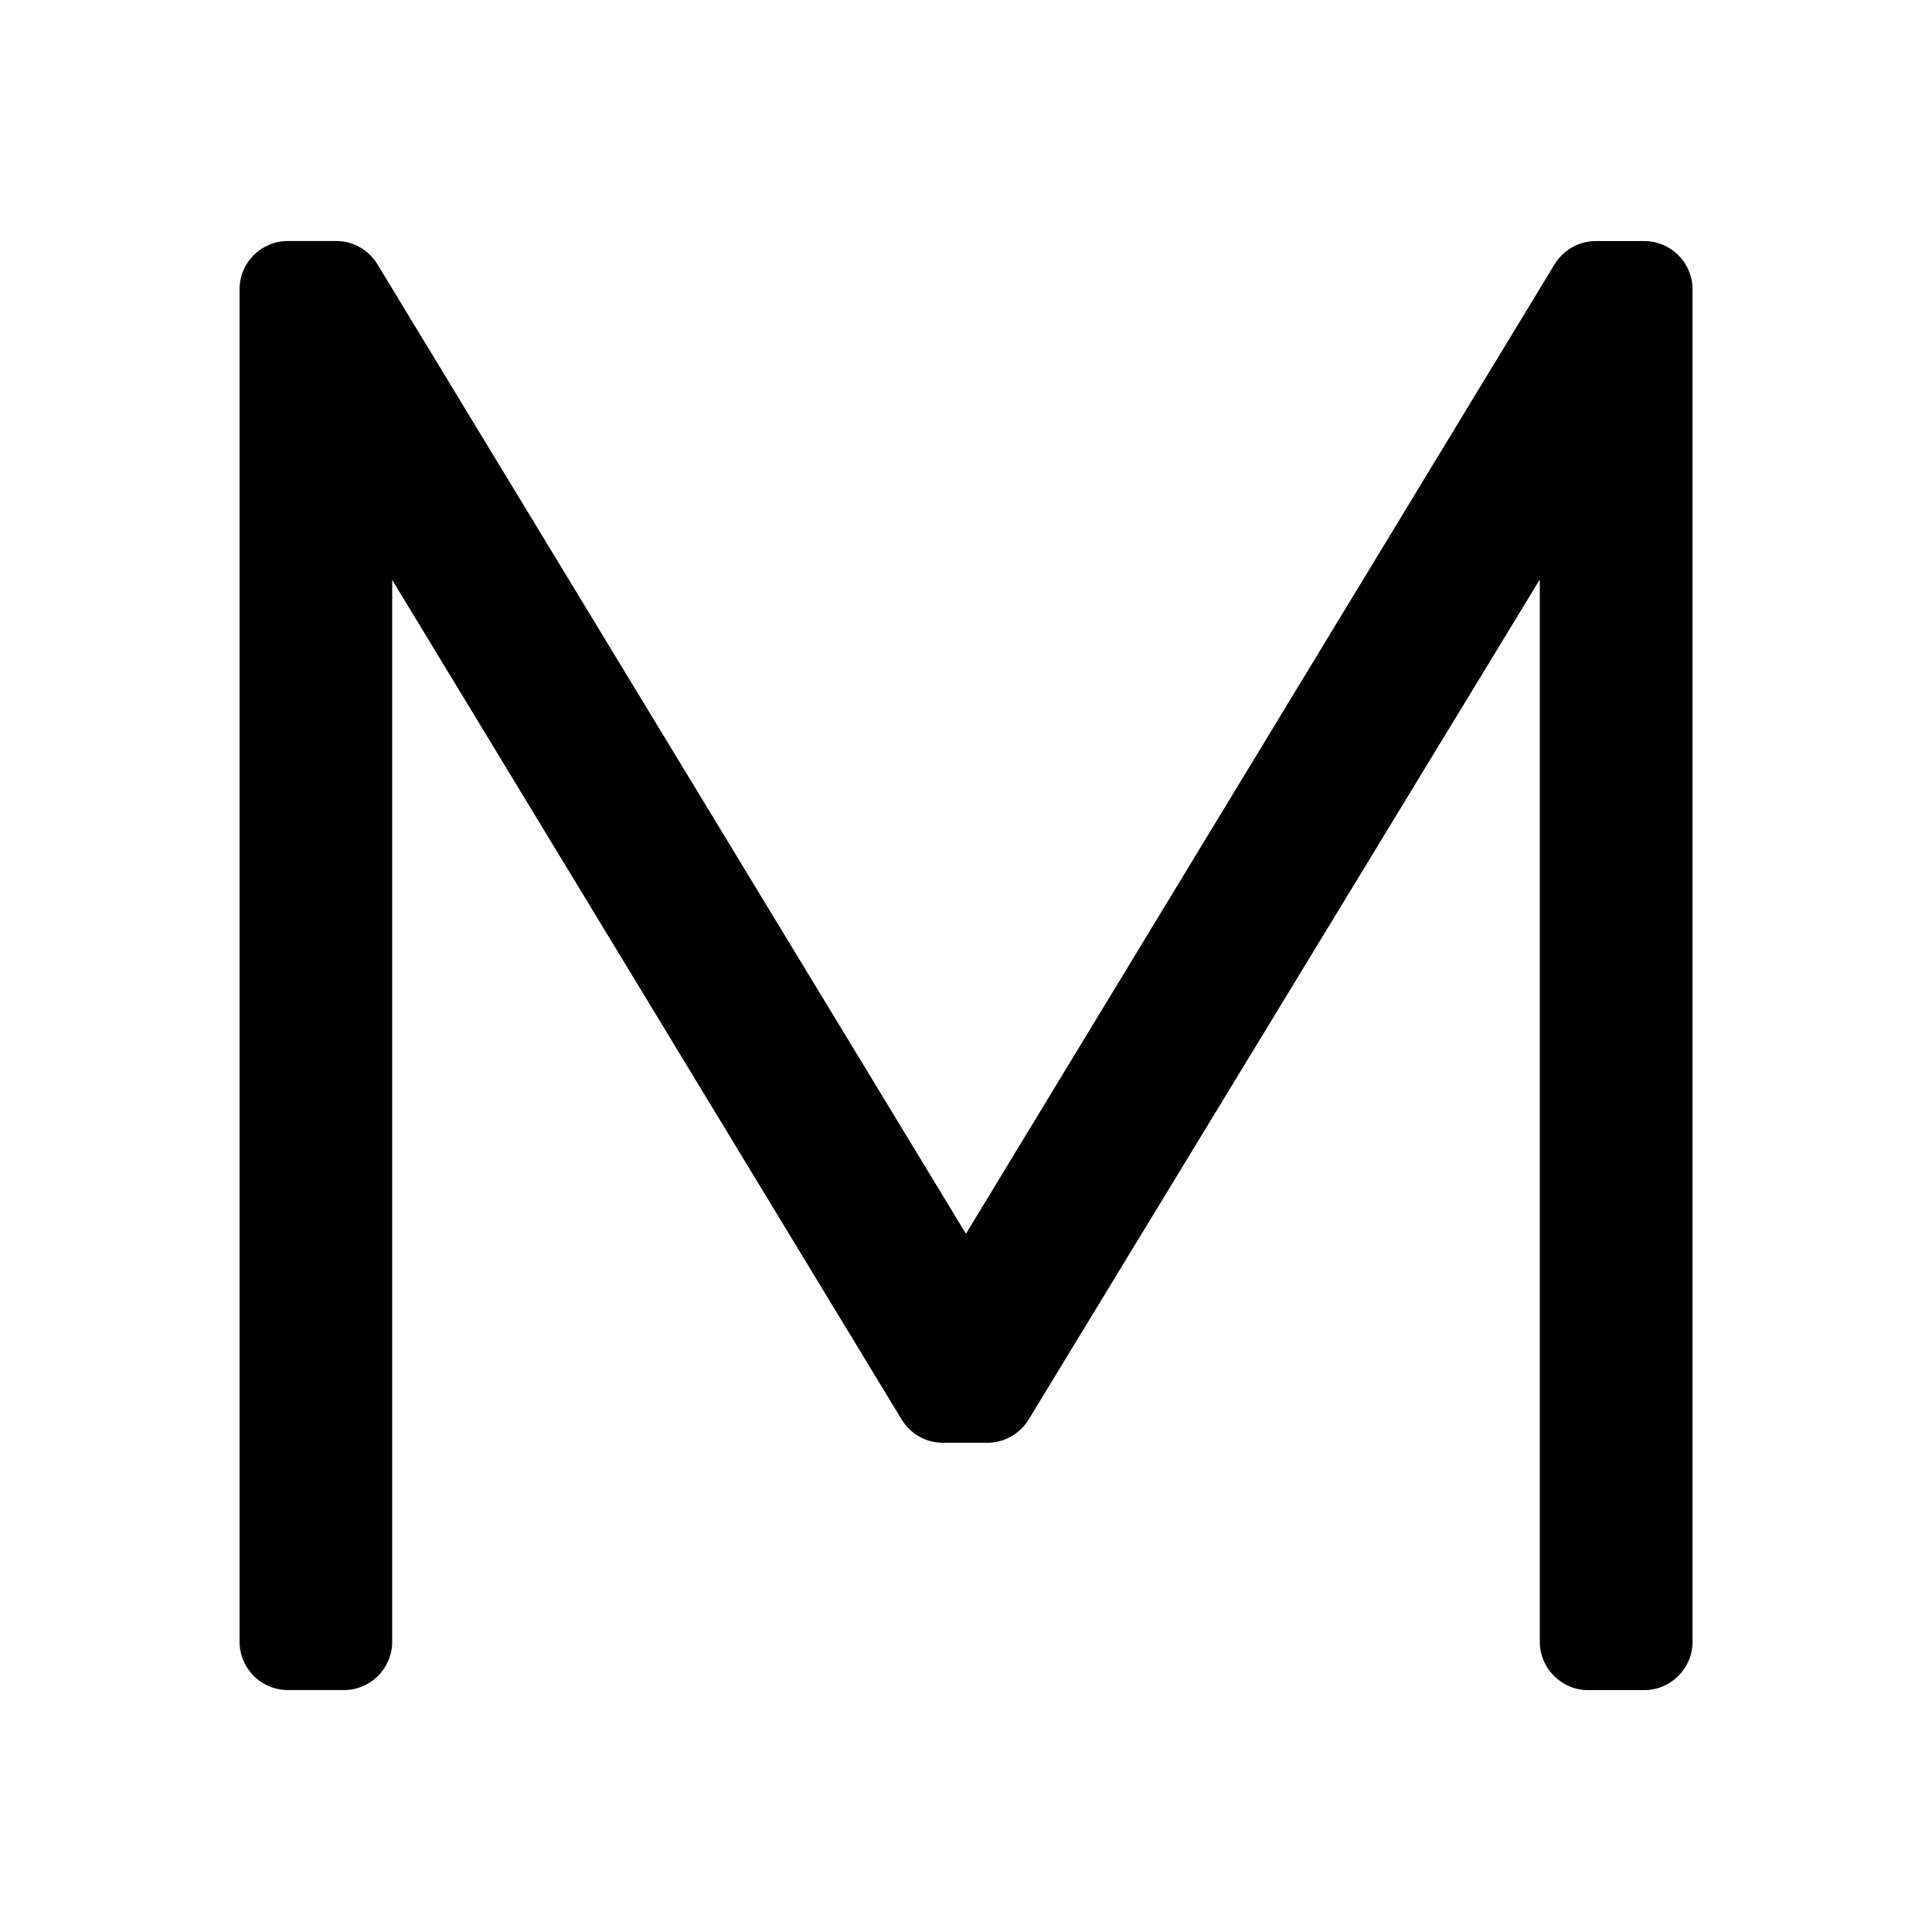<svg fill="#000000" viewBox="0 0 32 32" version="1.1" xmlns="http://www.w3.org/2000/svg"><g id="SVGRepo_bgCarrier" stroke-width="0"></g><g id="SVGRepo_tracerCarrier" stroke-linecap="round" stroke-linejoin="round"></g><g id="SVGRepo_iconCarrier"> <title>m</title> <path d="M27.232 3.993h-0.799c-0 0-0 0-0.001 0-0.288 0-0.541 0.153-0.681 0.381l-0.002 0.003-9.75 16.058-9.748-16.058c-0.142-0.232-0.395-0.385-0.683-0.385-0 0-0 0-0.001 0h-0.799c-0.442 0-0.8 0.358-0.8 0.8v22.4c0 0.442 0.358 0.8 0.8 0.801h0.928c0.442-0.001 0.8-0.359 0.8-0.801v0-17.587l8.437 13.905c0.142 0.233 0.395 0.387 0.684 0.387h0.736c0.288-0 0.541-0.153 0.682-0.381l0.002-0.003 8.467-13.915v17.595c0.001 0.442 0.359 0.8 0.801 0.801h0.928c0.442-0.001 0.8-0.359 0.801-0.801v-22.4c-0.001-0.442-0.359-0.8-0.801-0.8v0z"></path> </g></svg>
